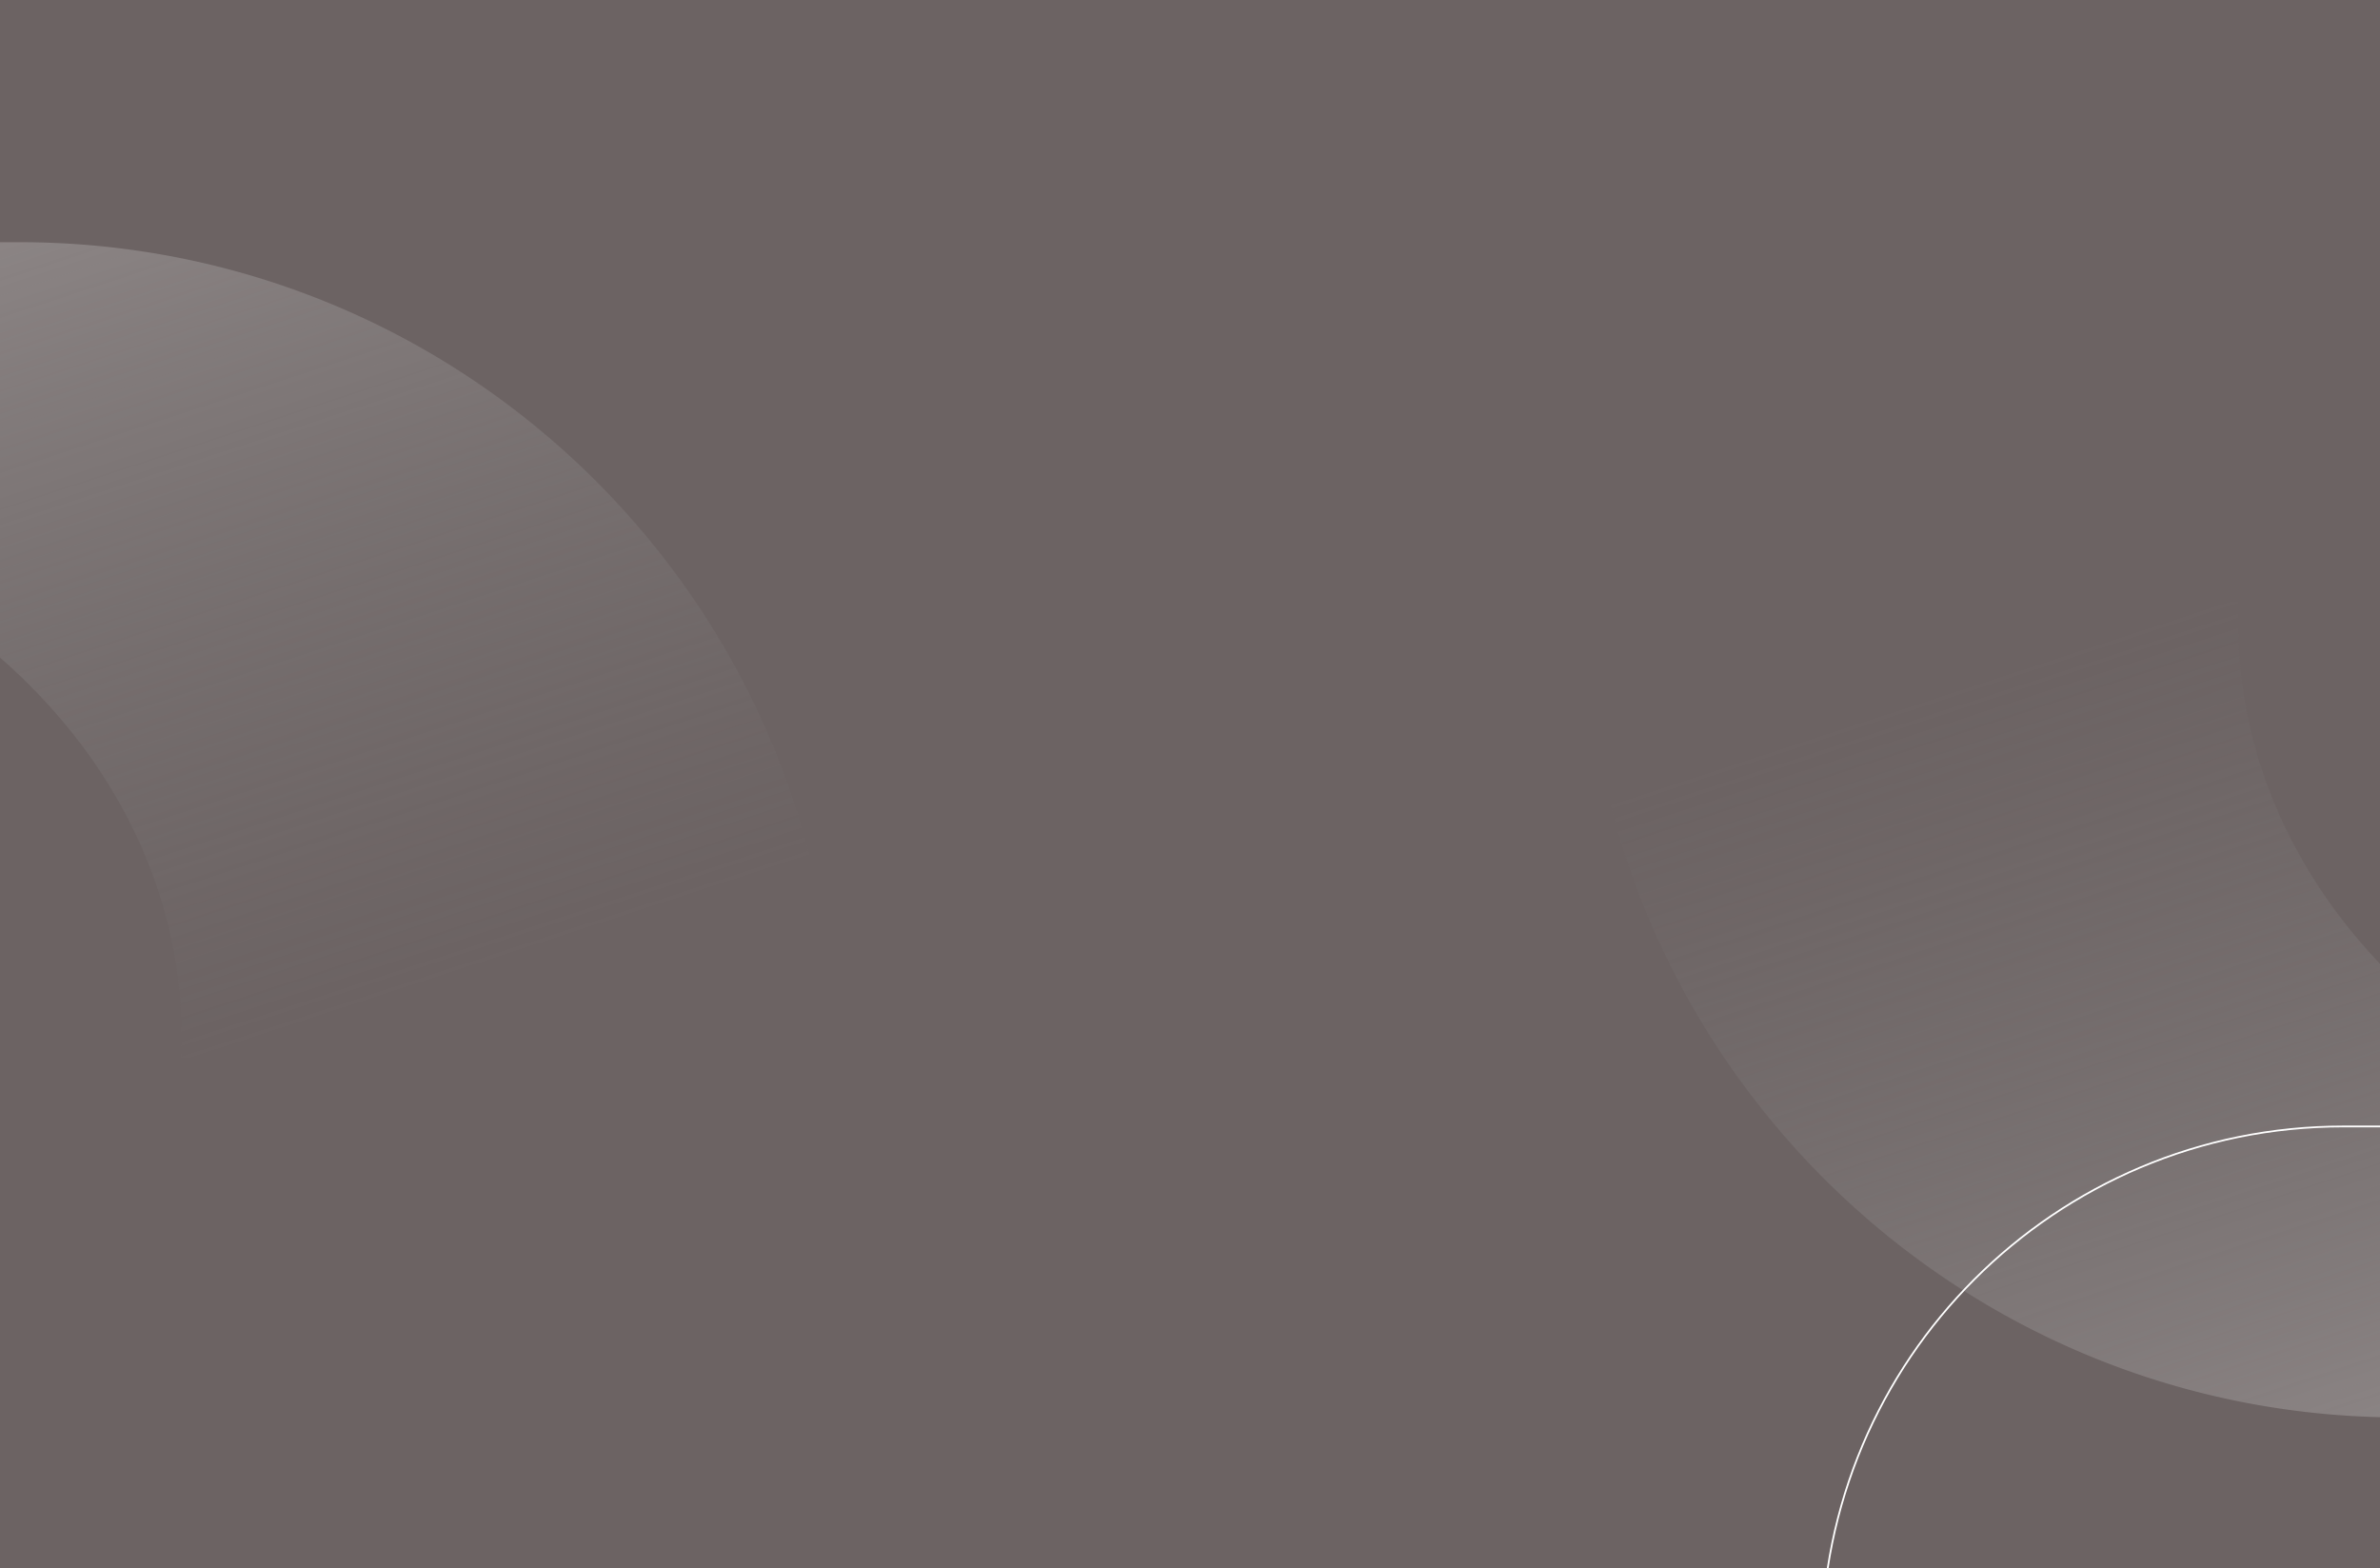 <svg xmlns="http://www.w3.org/2000/svg" xmlns:xlink="http://www.w3.org/1999/xlink" width="1366" height="900" viewBox="0 0 1366 900">
  <rect x="0" y="0" width="1366" height="900" fill="#333333" stroke="none"/>
  <defs>
    <linearGradient id="linear-gradient" x1="0.953" y1="1.148" x2="0.341" y2="0.059" gradientUnits="objectBoundingBox">
      <stop offset="0" stop-color="#bcb6b6" stop-opacity="0.616"/>
      <stop offset="1" stop-color="gray" stop-opacity="0"/>
    </linearGradient>
    <clipPath id="clip-Bandeau-contact-fond-1">
      <rect width="1366" height="900"/>
    </clipPath>
  </defs>
  <g id="Bandeau-contact-fond-1" clip-path="url(#clip-Bandeau-contact-fond-1)">
    <rect width="1366" height="900" fill="#6c6363"/>
    <path id="Soustraction_381" data-name="Soustraction 381" d="M788.224,468H468a475.5,475.5,0,0,1-47.85-2.416,469.191,469.191,0,0,1-46.468-7.092c-15.077-3.085-30.167-6.965-44.85-11.532-14.52-4.516-28.986-9.811-43-15.737-13.883-5.872-27.647-12.5-40.91-19.707-13.169-7.154-26.151-15.041-38.587-23.442a471.362,471.362,0,0,1-69.262-57.147,471.36,471.36,0,0,1-57.147-69.262c-8.4-12.435-16.288-25.418-23.442-38.586-7.2-13.263-13.835-27.027-19.707-40.91-5.926-14.011-11.221-28.478-15.737-43-4.567-14.683-8.447-29.773-11.532-44.85A469.237,469.237,0,0,1,2.416,47.85,475.5,475.5,0,0,1,0,0H375.1c-.176,3.956-.266,7.982-.266,11.966a268.769,268.769,0,0,0,1.925,32.081,268.514,268.514,0,0,0,5.65,31.155,277.331,277.331,0,0,0,21.725,58.9,302.186,302.186,0,0,0,34.376,53.3,335.236,335.236,0,0,0,45.528,46.437,369.406,369.406,0,0,0,55.18,38.314,399.5,399.5,0,0,0,63.333,28.93,423.693,423.693,0,0,0,69.987,18.283,444.028,444.028,0,0,0,75.141,6.375c13.532,0,27.172-.617,40.541-1.833V468Z" transform="translate(479.112 606.999) rotate(180)" fill="url(#linear-gradient)"/>
    <path id="Soustraction_382" data-name="Soustraction 382" d="M788.224,468H468a475.5,475.5,0,0,1-47.85-2.416,469.191,469.191,0,0,1-46.468-7.092c-15.077-3.085-30.167-6.965-44.85-11.532-14.52-4.516-28.986-9.811-43-15.737-13.883-5.872-27.647-12.5-40.91-19.707-13.169-7.154-26.151-15.041-38.587-23.442a471.362,471.362,0,0,1-69.262-57.147,471.36,471.36,0,0,1-57.147-69.262c-8.4-12.435-16.288-25.418-23.442-38.586-7.2-13.263-13.835-27.027-19.707-40.91-5.926-14.011-11.221-28.478-15.737-43-4.567-14.683-8.447-29.773-11.532-44.85A469.237,469.237,0,0,1,2.416,47.85,475.5,475.5,0,0,1,0,0H375.1c-.176,3.956-.266,7.982-.266,11.966a268.769,268.769,0,0,0,1.925,32.081,268.514,268.514,0,0,0,5.65,31.155,277.331,277.331,0,0,0,21.725,58.9,302.186,302.186,0,0,0,34.376,53.3,335.236,335.236,0,0,0,45.528,46.437,369.406,369.406,0,0,0,55.18,38.314,399.5,399.5,0,0,0,63.333,28.93,423.693,423.693,0,0,0,69.987,18.283,444.028,444.028,0,0,0,75.141,6.375c13.532,0,27.172-.617,40.541-1.833V468Z" transform="translate(909.776 345.501)" fill="url(#linear-gradient)"/>
    <g id="Soustraction_328" data-name="Soustraction 328" transform="translate(1045 645.998)" fill="none">
      <path d="M348.825,435H0V300a302.216,302.216,0,0,1,6.095-60.46,298.358,298.358,0,0,1,45.14-107.272A300.875,300.875,0,0,1,183.226,23.576,298.482,298.482,0,0,1,239.539,6.1,302.218,302.218,0,0,1,300,0H733V133.935c-12.428-1.131-25.112-1.7-37.7-1.7a413.106,413.106,0,0,0-69.877,5.925A394.171,394.171,0,0,0,560.34,155.15a371.608,371.608,0,0,0-58.9,26.89,343.531,343.531,0,0,0-51.314,35.613,311.659,311.659,0,0,0-42.338,43.163,280.859,280.859,0,0,0-31.968,49.541,257.7,257.7,0,0,0-20.2,54.746,248.225,248.225,0,0,0-7.044,58.777c0,3.7.083,7.437.247,11.121Z" stroke="none"/>
      <path d="M 347.781 434.002 C 347.646 430.641 347.577 427.241 347.577 423.879 C 347.577 413.891 348.182 403.818 349.375 393.94 C 350.55 384.205 352.325 374.423 354.65 364.866 C 359.223 346.066 366.047 327.576 374.931 309.907 C 383.652 292.563 394.446 275.836 407.012 260.19 C 419.457 244.695 433.747 230.126 449.486 216.887 C 465.224 203.65 482.539 191.633 500.95 181.17 C 519.536 170.608 539.405 161.537 560.005 154.208 C 580.983 146.744 602.936 141.012 625.254 137.17 C 648.152 133.229 671.719 131.231 695.3 131.231 C 707.548 131.231 719.889 131.773 732 132.841 L 732 1.001 L 300 1.001 C 279.712 1.001 259.438 3.045 239.74 7.076 C 220.543 11.004 201.66 16.865 183.616 24.497 C 165.899 31.991 148.811 41.266 132.827 52.065 C 116.994 62.761 102.105 75.045 88.575 88.576 C 75.044 102.106 62.76 116.995 52.064 132.828 C 41.265 148.812 31.99 165.9 24.496 183.617 C 16.864 201.661 11.003 220.544 7.075 239.741 C 3.044 259.439 1 279.713 1 300.001 L 1 434.002 L 347.781 434.002 M 348.825 435.002 L 348.824 435.002 L 348.825 435.002 Z M 348.825 435.002 L -2.858664811355993e-05 435.002 L -2.858664811355993e-05 300.001 C -2.858664811355993e-05 279.646 2.051 259.304 6.095 239.54 C 10.036 220.278 15.918 201.332 23.575 183.227 C 31.094 165.451 40.4 148.306 51.235 132.268 C 61.967 116.382 74.292 101.444 87.868 87.869 C 101.443 74.293 116.381 61.968 132.267 51.236 C 148.305 40.401 165.45 31.095 183.226 23.576 C 201.331 15.919 220.278 10.037 239.539 6.096 C 259.303 2.052 279.645 0.001 300 0.001 L 733 0.001 L 733 133.935 C 720.572 132.804 707.889 132.231 695.3 132.231 C 671.776 132.231 648.266 134.224 625.424 138.156 C 603.162 141.988 581.265 147.705 560.34 155.15 C 539.795 162.459 519.979 171.507 501.444 182.04 C 483.085 192.472 465.821 204.454 450.13 217.653 C 434.44 230.85 420.196 245.372 407.792 260.816 C 395.27 276.407 384.514 293.075 375.824 310.357 C 366.974 327.957 360.177 346.376 355.621 365.102 C 353.306 374.621 351.538 384.364 350.367 394.06 C 349.18 403.898 348.577 413.931 348.577 423.879 C 348.577 427.575 348.661 431.317 348.825 435.001 L 348.825 435.002 Z" stroke="none" fill="#fff"/>
    </g>
  </g>
</svg>
